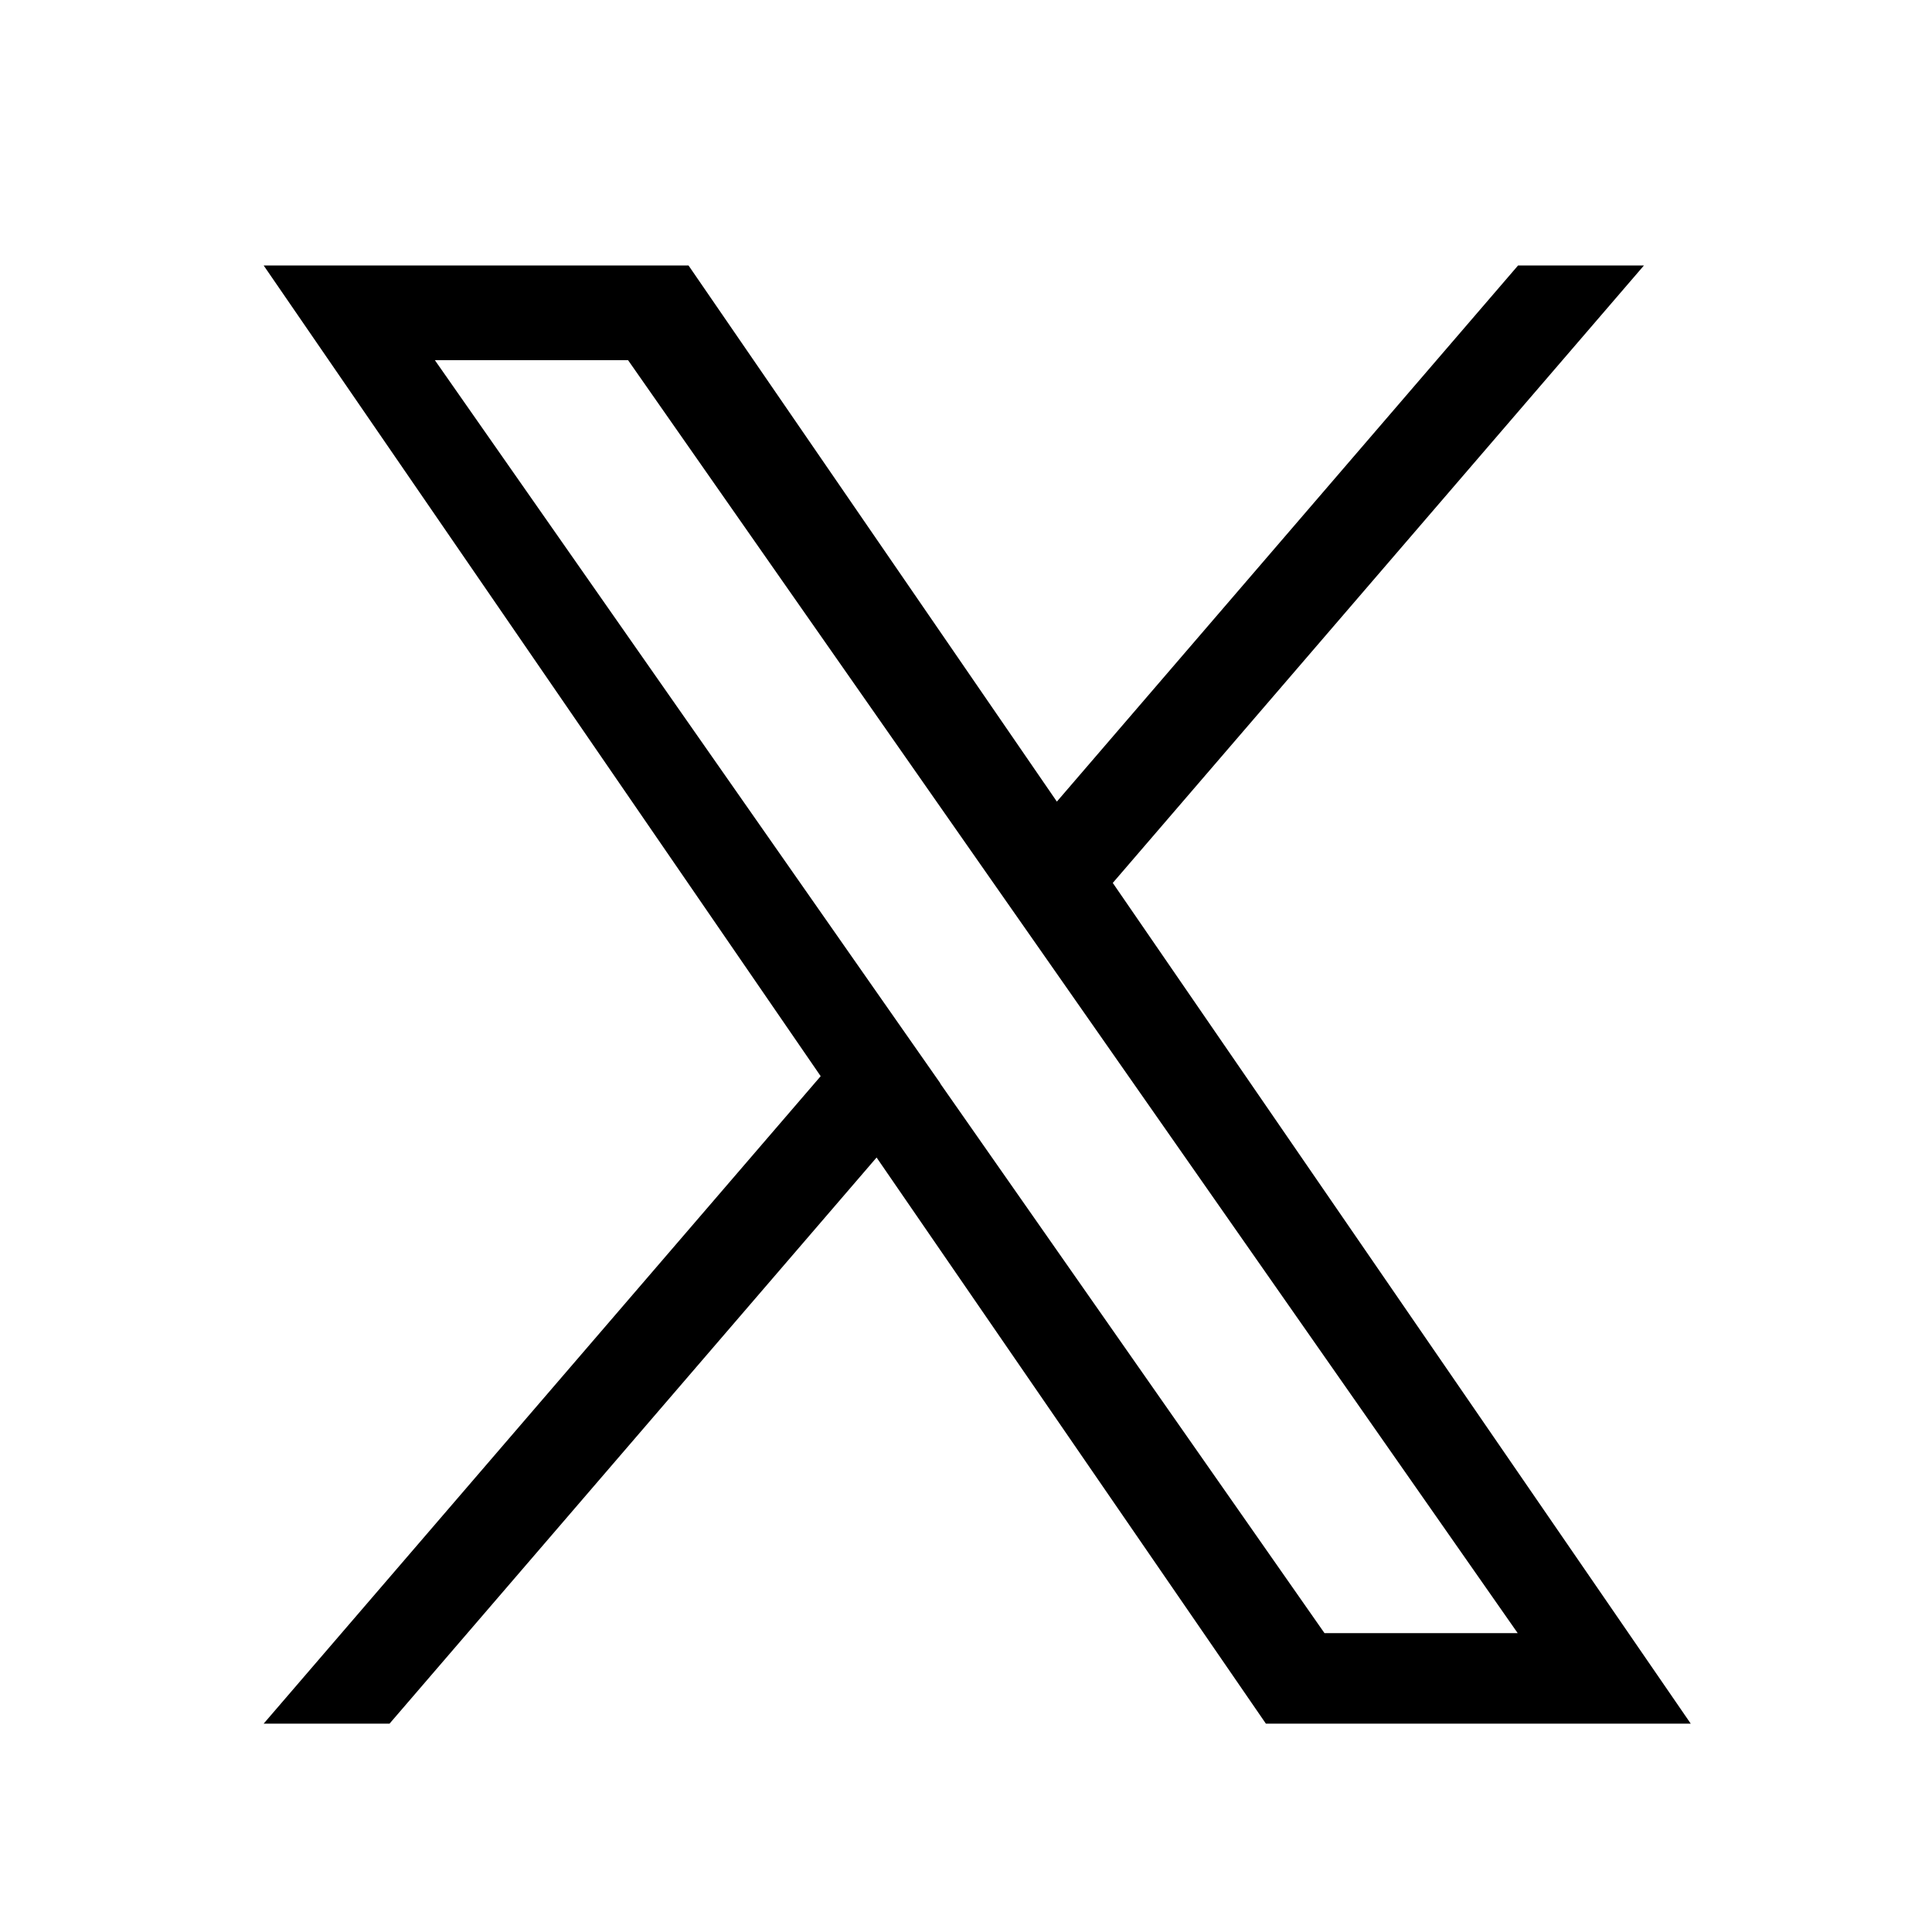<svg xmlns="http://www.w3.org/2000/svg" width="32" height="32" viewBox="0 0 32 32"><g transform="translate(-1110 -752)"><rect width="32" height="32" transform="translate(1110 752)" fill="none"/><path d="M14.064,10.227,22.862,0H20.777L13.138,8.88,7.037,0H0L9.226,13.428,0,24.152H2.085l8.067-9.377L16.6,24.152h7.037L14.064,10.227Zm-2.856,3.319-.935-1.337L2.836,1.569h3.2l6,8.586.935,1.337,7.8,11.161h-3.2l-6.367-9.107Z" transform="translate(1114.367 756.397)"/></g></svg>